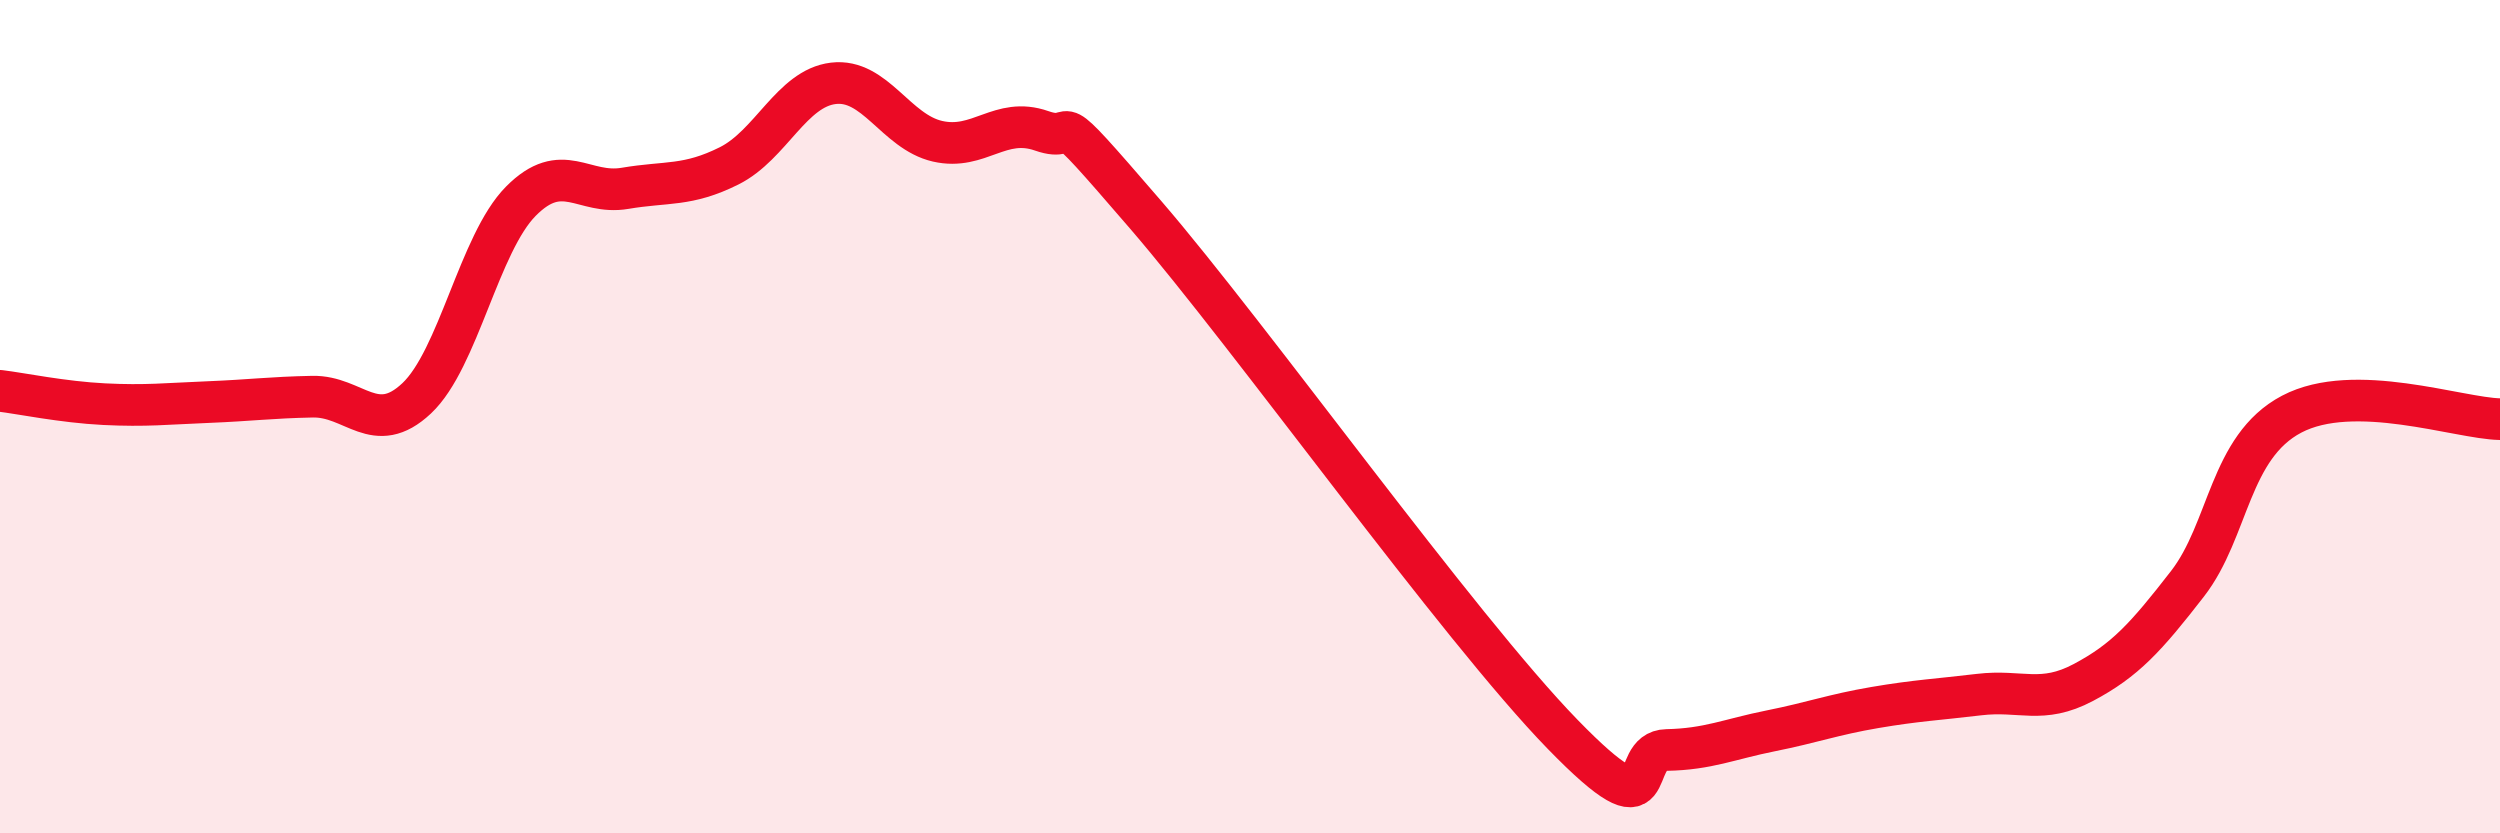 
    <svg width="60" height="20" viewBox="0 0 60 20" xmlns="http://www.w3.org/2000/svg">
      <path
        d="M 0,9.38 C 0.5,9.44 1.5,9.65 2.5,9.7 C 3.5,9.75 4,9.69 5,9.65 C 6,9.61 6.5,9.54 7.5,9.52 C 8.5,9.5 9,10.5 10,9.56 C 11,8.62 11.5,5.84 12.5,4.83 C 13.5,3.82 14,4.69 15,4.52 C 16,4.35 16.5,4.48 17.5,3.98 C 18.5,3.48 19,2.12 20,2 C 21,1.88 21.5,3.16 22.5,3.39 C 23.5,3.62 24,2.79 25,3.14 C 26,3.49 25,2.26 27.5,5.16 C 30,8.06 35,15.05 37.5,17.62 C 40,20.19 39,18.02 40,18 C 41,17.98 41.5,17.74 42.5,17.54 C 43.5,17.34 44,17.15 45,16.98 C 46,16.81 46.5,16.79 47.5,16.67 C 48.5,16.55 49,16.91 50,16.38 C 51,15.85 51.5,15.3 52.5,14.01 C 53.5,12.72 53.5,10.73 55,9.94 C 56.5,9.15 59,10.04 60,10.06L60 20L0 20Z"
        fill="#EB0A25"
        opacity="0.1"
        stroke-linecap="round"
        stroke-linejoin="round"
      />
      <path
        d="M 0,9.38 C 0.5,9.44 1.5,9.65 2.5,9.7 C 3.5,9.75 4,9.69 5,9.65 C 6,9.61 6.5,9.54 7.5,9.52 C 8.5,9.5 9,10.5 10,9.56 C 11,8.62 11.5,5.84 12.5,4.83 C 13.5,3.82 14,4.69 15,4.52 C 16,4.35 16.5,4.48 17.5,3.98 C 18.5,3.48 19,2.12 20,2 C 21,1.88 21.5,3.16 22.5,3.39 C 23.5,3.62 24,2.79 25,3.14 C 26,3.49 25,2.26 27.5,5.16 C 30,8.06 35,15.05 37.5,17.62 C 40,20.19 39,18.02 40,18 C 41,17.98 41.5,17.74 42.5,17.54 C 43.5,17.34 44,17.15 45,16.98 C 46,16.81 46.5,16.79 47.5,16.67 C 48.5,16.55 49,16.91 50,16.38 C 51,15.85 51.5,15.3 52.5,14.01 C 53.5,12.72 53.5,10.73 55,9.94 C 56.5,9.15 59,10.04 60,10.06"
        stroke="#EB0A25"
        stroke-width="1"
        fill="none"
        stroke-linecap="round"
        stroke-linejoin="round"
      />
    </svg>
  